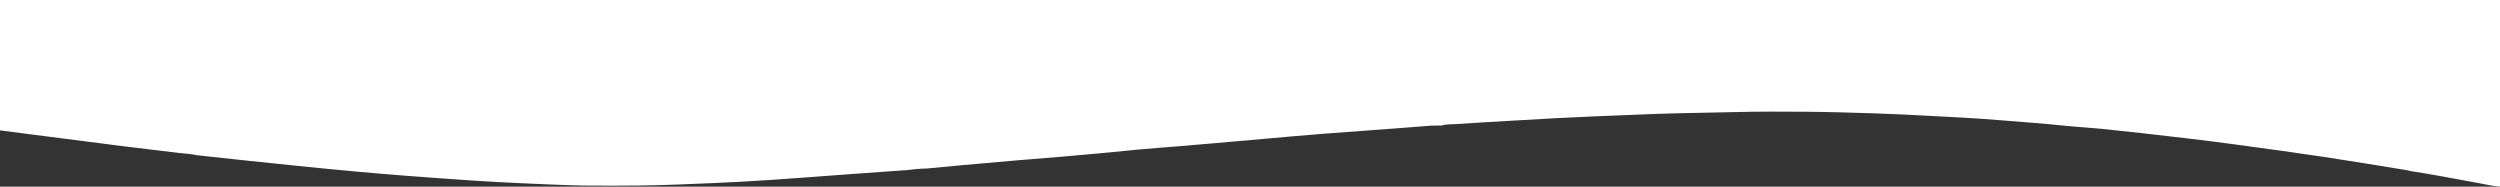 <?xml version="1.0" encoding="UTF-8"?><svg id="Ebene_2" xmlns="http://www.w3.org/2000/svg" viewBox="0 0 1366 102"><rect x="0" y="0" width="1366" height="102" fill="#333333" stroke="none"/><defs><style>.cls-1{fill:#fff;}</style></defs><g id="Ebene_1-2"><path class="cls-1" d="M644.87,79.85c-7.62,.61-15.25,1.19-22.86,1.87-7.34,.66-14.65,1.45-21.98,2.13-6.87,.64-13.75,1.25-20.63,1.83-7.99,.67-15.98,1.28-23.96,1.96-9.82,.84-19.63,1.71-29.44,2.59-6.51,.59-13.01,1.23-19.52,1.84-3.72,.07-7.4,.43-11.07,.89l-1.75,.11c-2.01,.14-4.02,.29-6.02,.43-8,.57-15.99,1.13-23.99,1.72-13.89,1.01-27.76,2.11-41.66,3.03-10.68,.71-21.37,1.32-32.07,1.78-13.38,.57-26.77,1.18-40.18,1.33-7.68,.08-23.05,.17-30.74,.03-11.85-.21-23.68-.83-35.51-1.34-8.31-.36-16.62-.83-24.92-1.38-12.35-.82-24.69-1.71-37.03-2.65-9.3-.71-18.58-1.51-27.86-2.36-10.38-.95-20.74-1.97-31.1-3.02-10.73-1.08-21.45-2.23-32.17-3.36-7.6-.8-15.2-1.64-22.8-2.46-3.11-.76-6.34-.86-9.53-1.2-10.4-1.26-20.81-2.47-31.2-3.78-15.85-2-31.69-4.08-47.54-6.1-6.55-.84-12.79-1.68-19.35-2.5V0C453.61,.04,912.39,.04,1366,0V102c-3.97-.31-8.8-1.44-12.67-2.14-12.24-2.2-24.43-4.62-36.77-6.47-.25-.1-.49-.24-.75-.28-15.29-2.47-30.56-5.05-45.88-7.36-15.6-2.35-31.25-4.45-46.89-6.59-8.73-1.19-17.48-2.29-26.24-3.35-8.84-1.07-17.7-2.08-26.56-3.07-7.04-.79-14.08-1.52-21.12-2.26,0,0-11.74-.97-15.65-1.31-1.45-.12-2.9-.23-4.35-.38-12.54-1.34-25.12-2.18-37.68-3.22-12.76-1.06-25.58-1.64-38.38-2.33-9.58-.52-19.17-.99-28.77-1.3-12.48-.4-24.96-.79-37.45-.88-13.24-.09-26.48-.16-39.73,.2-14.24,.38-28.5,.47-42.74,.99-10.81,.4-21.61,.85-32.41,1.3-14.68,.62-29.34,1.38-43.99,2.29-10.78,.67-21.58,1.17-32.35,1.96-2.53,.19-5.17-.05-7.63,.74l-1.08,.07c-1.76,.02-3.53-.05-5.27,.08-11.2,.83-22.4,1.7-33.6,2.55-8.55,.65-17.1,1.22-25.65,1.9-19.4,1.54-58.13,5.14-77.52,6.7Z"/></g></svg>